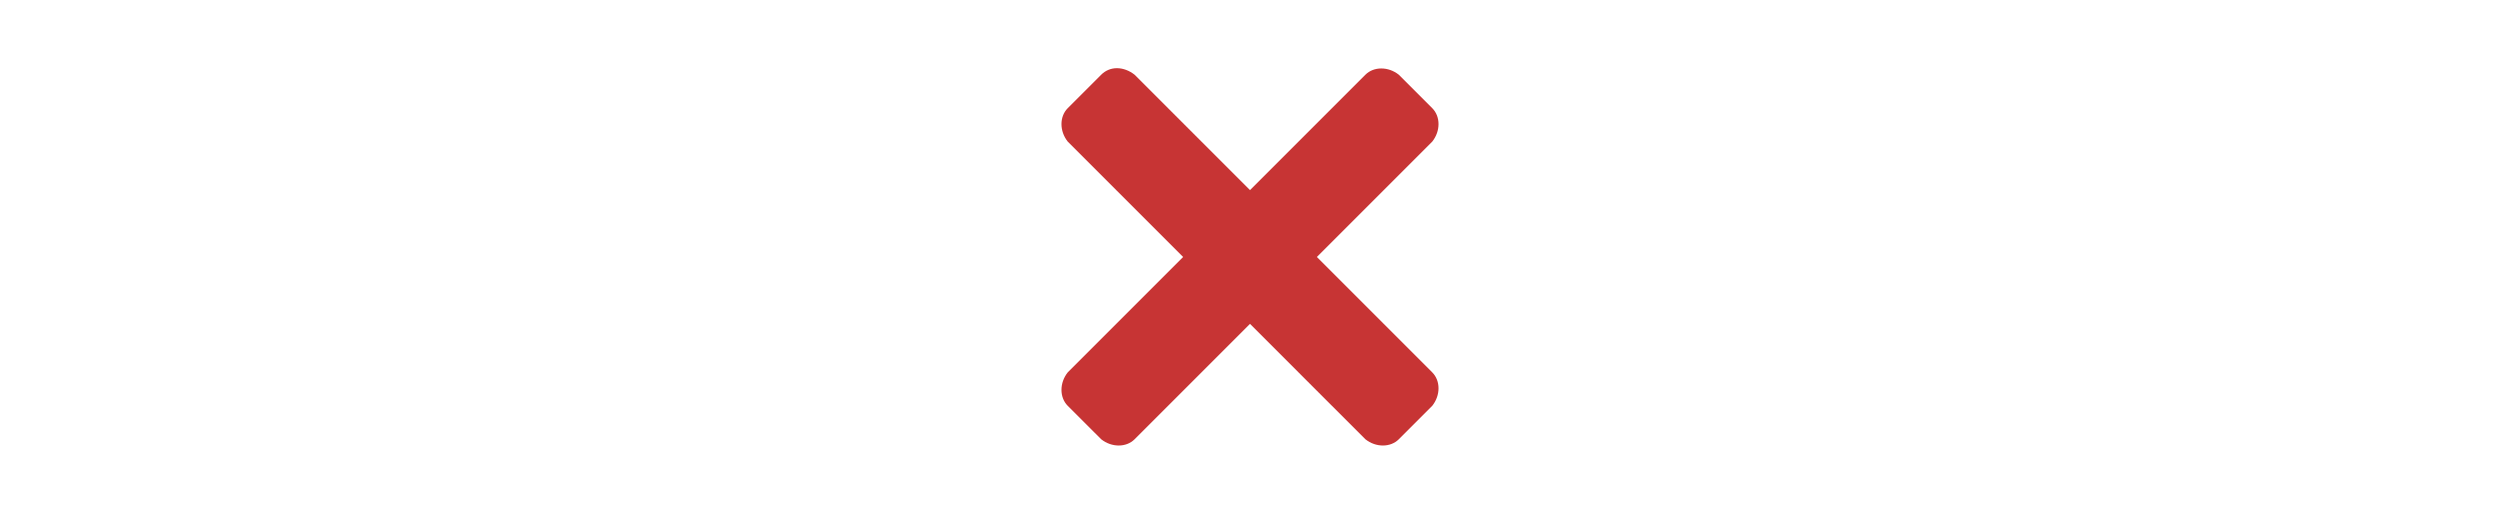 <svg width="220" height="46" viewBox="0 0 220 46" fill="none" xmlns="http://www.w3.org/2000/svg">
<path d="M98.288 6C97.755 6 97.271 6.209 96.904 6.577L93.961 9.519C93.226 10.255 93.226 11.539 93.961 12.461L104.115 22.615L93.961 32.769C93.226 33.692 93.226 34.976 93.961 35.712L96.904 38.654C97.827 39.389 99.11 39.389 99.846 38.654L110 28.5L120.154 38.654C121.077 39.389 122.36 39.389 123.096 38.654L126.038 35.712C126.774 34.788 126.774 33.505 126.038 32.769L115.884 22.615L126.038 12.461C126.774 11.539 126.774 10.255 126.038 9.519L123.096 6.577C122.173 5.841 120.889 5.841 120.154 6.577L110 16.731L99.846 6.577C99.384 6.209 98.822 6 98.288 6Z" fill="#C73434"/>
</svg>
